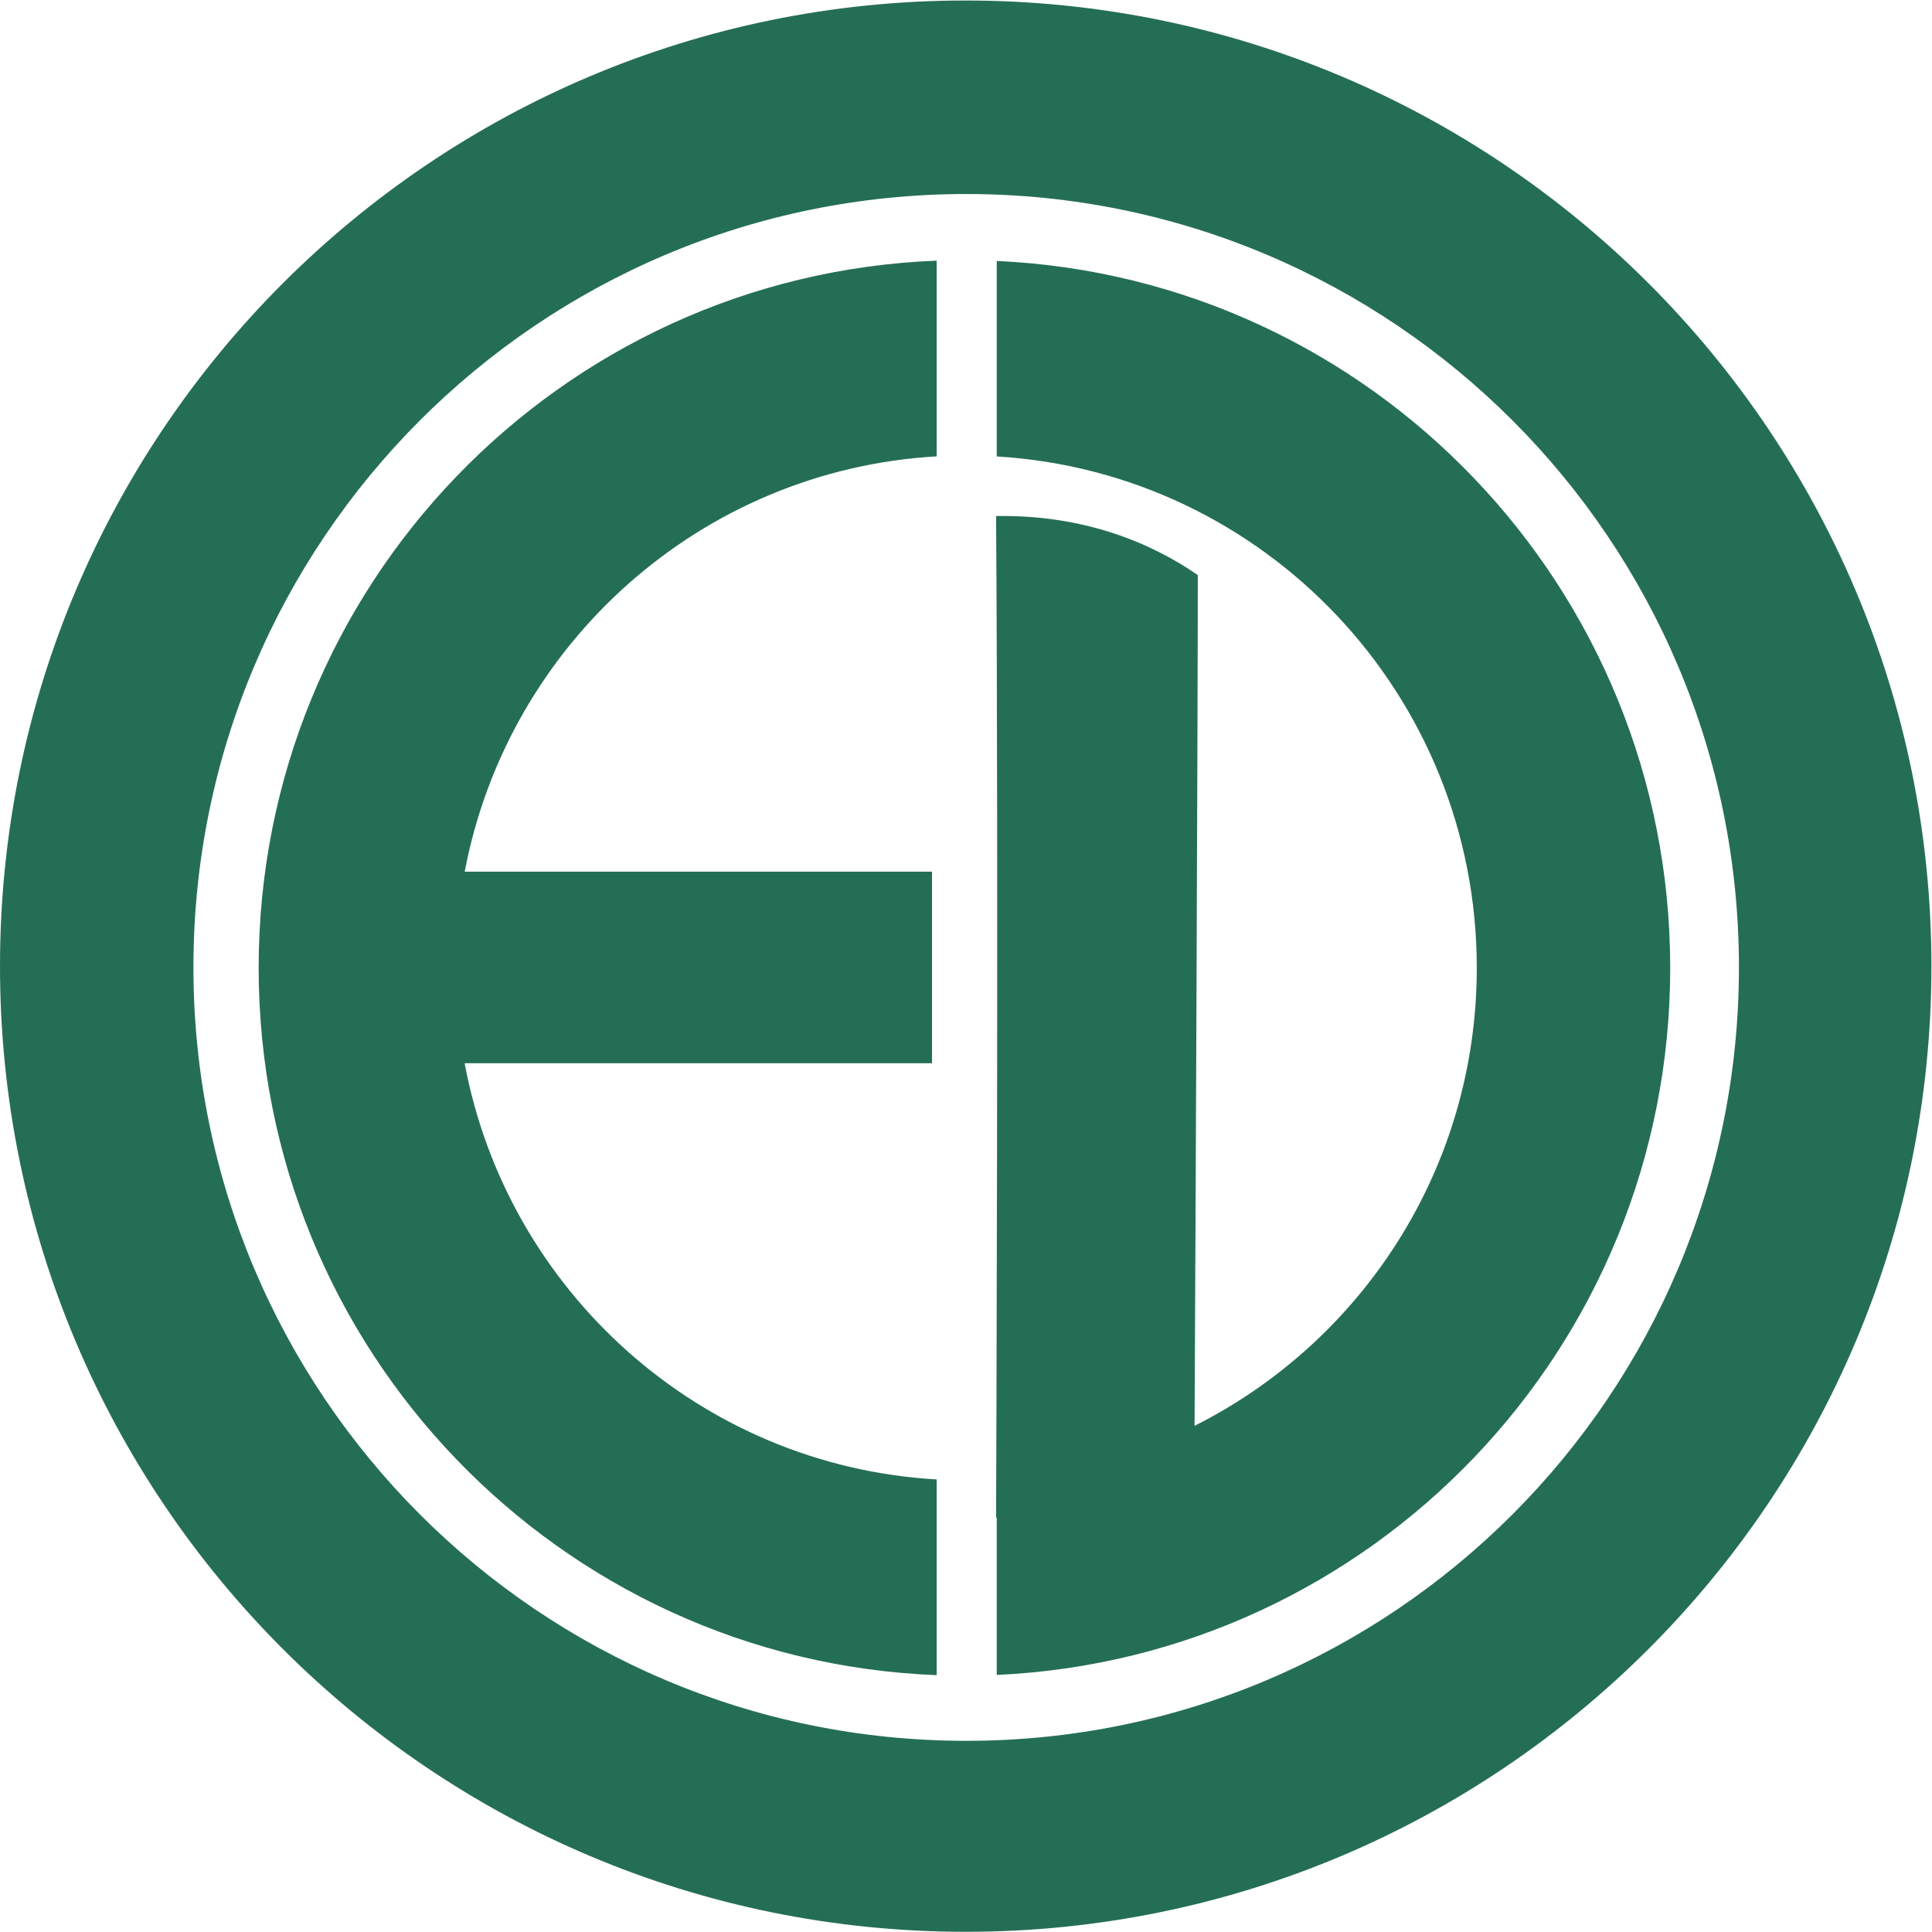 <?xml version="1.0" encoding="UTF-8" standalone="no"?>
<svg
   xmlns:dc="http://purl.org/dc/elements/1.1/"
   xmlns:cc="http://creativecommons.org/ns#"
   xmlns:rdf="http://www.w3.org/1999/02/22-rdf-syntax-ns#"
   xmlns:svg="http://www.w3.org/2000/svg"
   xmlns="http://www.w3.org/2000/svg"
   viewBox="0 0 137.947 137.933"
   height="137.933"
   width="137.947"
   xml:space="preserve"
   id="svg2"
   version="1.1"><defs
     id="defs6" /><g
     transform="matrix(1.333,0,0,-1.333,0,137.933)"
     id="g10"><g
       transform="scale(0.1)"
       id="g12"><path
         id="path14"
         style="fill:#256e56;fill-opacity:1;fill-rule:nonzero;stroke:none"
         d="m 1034.55,517.258 c 0,285.68 -231.62,517.232 -517.308,517.232 C 231.566,1034.49 0,802.938 0,517.258 0,231.574 231.566,0 517.242,0 802.93,0 1034.55,231.574 1034.55,517.258 m -103.105,-0.672 c 0,-228.813 -185.328,-414.289 -413.882,-414.289 -228.618,0 -413.954,185.476 -413.954,414.289 0,228.762 185.336,414.246 413.954,414.246 228.554,0 413.882,-185.484 413.882,-414.246 m -36.808,-0.285 c 0,203.789 -160.082,369.57 -360.731,378.683 V 790.258 c 143.379,-8.551 257.121,-127.754 257.121,-273.957 0,-107.5 -61.617,-200.231 -151.168,-245.281 0.559,110.949 1.731,377.5 1.731,455.699 -23.59,16.344 -59.723,32.472 -108.047,31.617 1.367,-198.102 0,-536.496 0,-536.496 h 0.363 v -84.254 c 200.649,9.156 360.731,174.937 360.731,378.715 M 501.711,137.473 V 242.309 C 375.195,249.594 271.738,343.063 248.871,465.258 H 499.223 V 567.859 H 248.922 c 23.113,121.938 126.488,215.168 252.789,222.45 V 895.141 C 299.891,887.25 138.547,720.902 138.547,516.301 c 0,-204.598 161.344,-370.977 363.164,-378.828" /></g></g></svg>